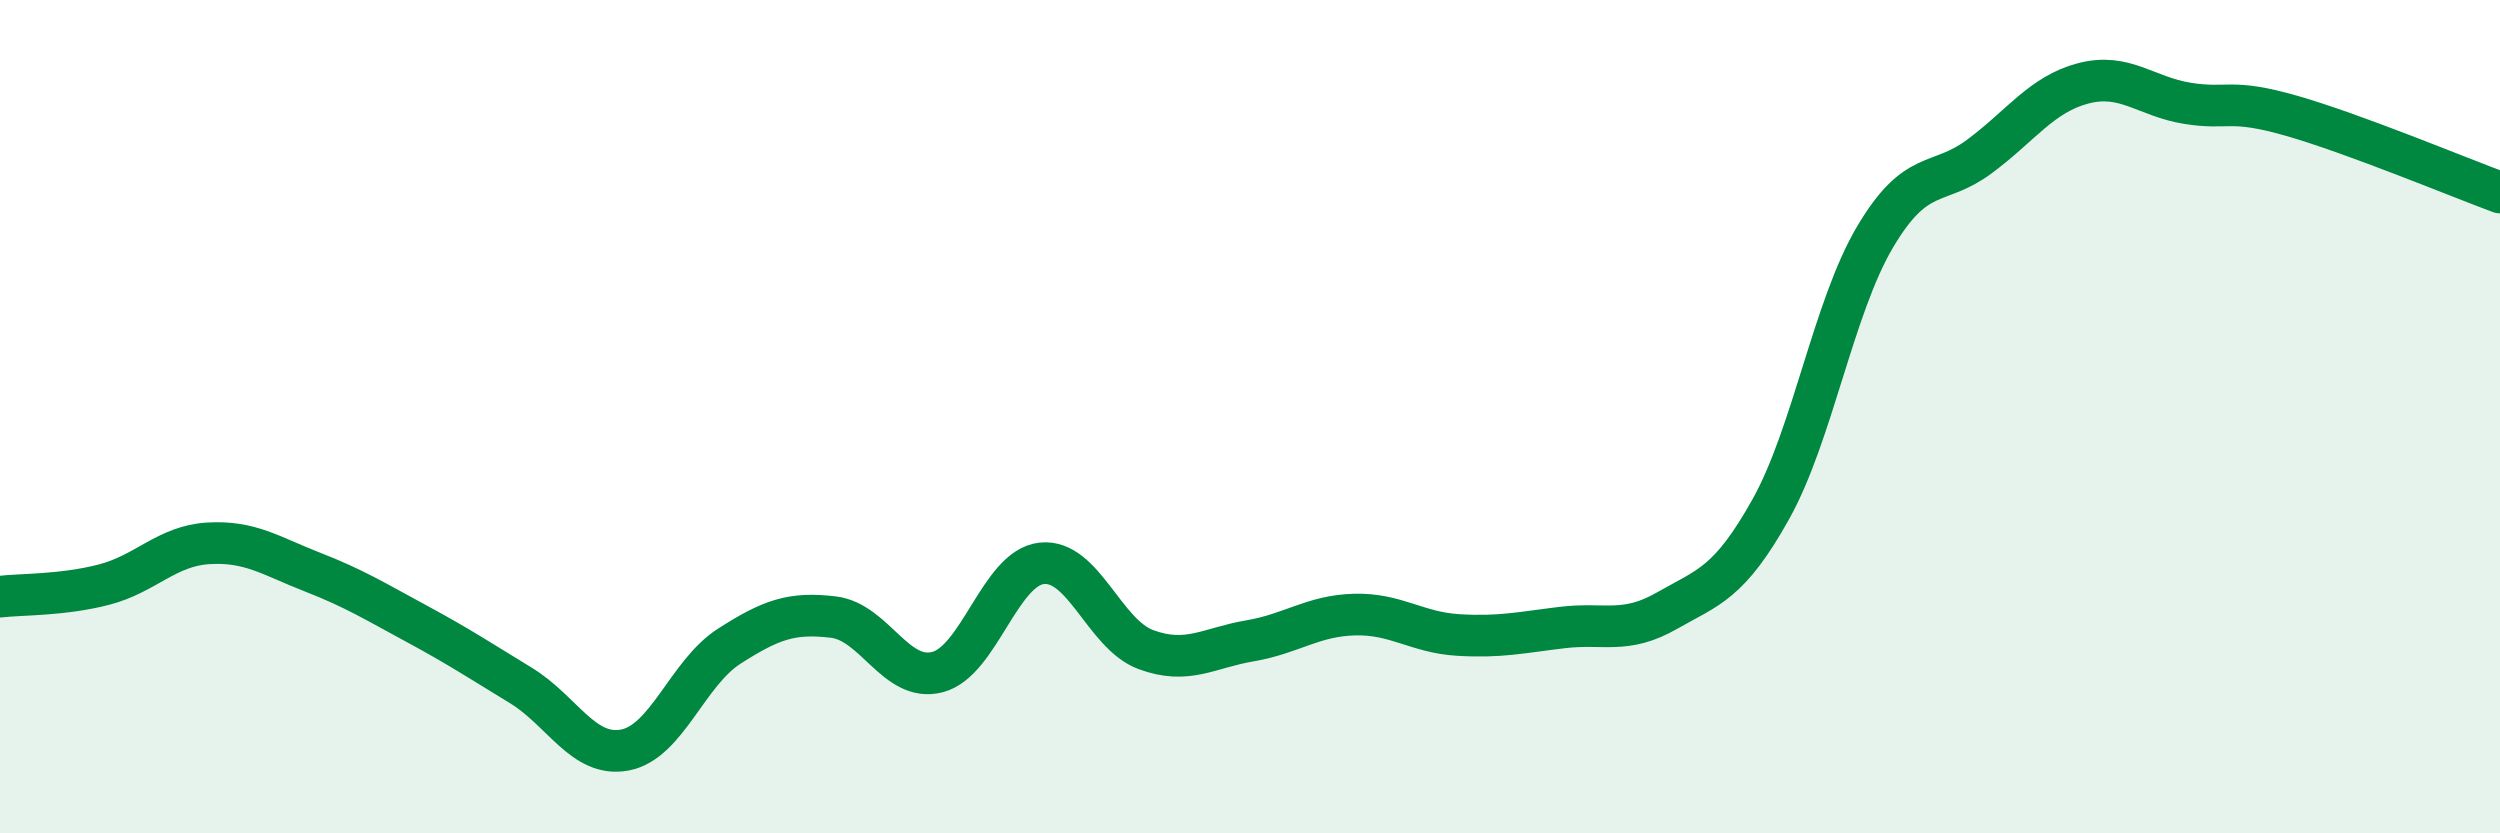 
    <svg width="60" height="20" viewBox="0 0 60 20" xmlns="http://www.w3.org/2000/svg">
      <path
        d="M 0,14.32 C 0.5,14.26 1.5,14.29 2.5,14.03 C 3.5,13.77 4,13.1 5,13.04 C 6,12.98 6.5,13.34 7.5,13.73 C 8.5,14.12 9,14.43 10,14.97 C 11,15.51 11.5,15.84 12.5,16.45 C 13.5,17.06 14,18.19 15,18 C 16,17.81 16.5,16.15 17.5,15.51 C 18.5,14.87 19,14.69 20,14.81 C 21,14.93 21.5,16.39 22.5,16.13 C 23.5,15.87 24,13.63 25,13.52 C 26,13.41 26.5,15.22 27.5,15.59 C 28.5,15.96 29,15.55 30,15.38 C 31,15.21 31.5,14.78 32.5,14.75 C 33.5,14.72 34,15.18 35,15.24 C 36,15.3 36.5,15.18 37.5,15.06 C 38.5,14.94 39,15.23 40,14.66 C 41,14.09 41.5,14.01 42.5,12.22 C 43.5,10.43 44,7.38 45,5.69 C 46,4 46.5,4.5 47.5,3.76 C 48.5,3.02 49,2.26 50,2 C 51,1.74 51.5,2.32 52.5,2.48 C 53.5,2.64 53.5,2.35 55,2.78 C 56.5,3.21 59,4.25 60,4.62L60 20L0 20Z"
        fill="#008740"
        opacity="0.1"
        stroke-linecap="round"
        stroke-linejoin="round"
      />
      <path
        d="M 0,14.32 C 0.5,14.26 1.5,14.29 2.5,14.03 C 3.5,13.77 4,13.1 5,13.04 C 6,12.98 6.5,13.34 7.5,13.73 C 8.5,14.12 9,14.43 10,14.97 C 11,15.51 11.5,15.84 12.5,16.45 C 13.5,17.06 14,18.19 15,18 C 16,17.81 16.5,16.15 17.5,15.51 C 18.5,14.87 19,14.69 20,14.81 C 21,14.93 21.5,16.39 22.5,16.13 C 23.5,15.87 24,13.63 25,13.52 C 26,13.41 26.5,15.22 27.5,15.59 C 28.5,15.96 29,15.55 30,15.38 C 31,15.21 31.5,14.78 32.5,14.75 C 33.5,14.72 34,15.18 35,15.24 C 36,15.3 36.5,15.18 37.5,15.06 C 38.5,14.94 39,15.23 40,14.66 C 41,14.09 41.5,14.01 42.5,12.22 C 43.5,10.43 44,7.38 45,5.69 C 46,4 46.5,4.5 47.5,3.76 C 48.5,3.02 49,2.26 50,2 C 51,1.74 51.5,2.32 52.5,2.48 C 53.5,2.64 53.5,2.35 55,2.78 C 56.5,3.21 59,4.25 60,4.62"
        stroke="#008740"
        stroke-width="1"
        fill="none"
        stroke-linecap="round"
        stroke-linejoin="round"
      />
    </svg>
  